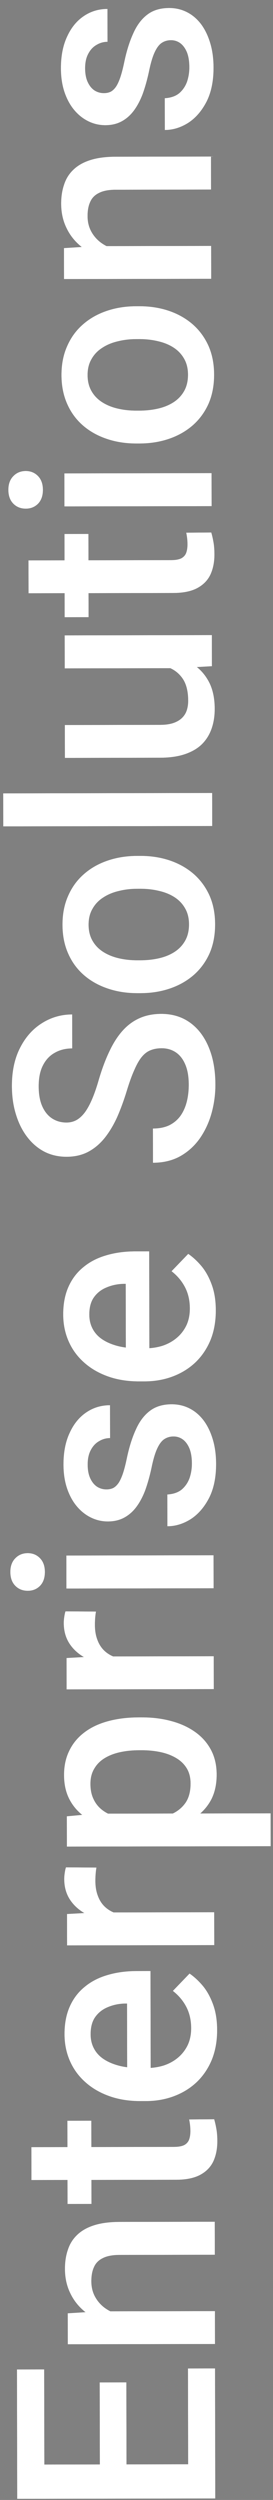 <svg xmlns="http://www.w3.org/2000/svg" width="31" height="283" viewBox="0 0 31 283" fill="none"><rect x="0" y="0" width="31" height="283" fill="#808080" stroke="none"/><path d="M21.344 268.116L24.418 268.111L24.44 280.052L21.366 280.057L21.344 268.116ZM1.946 278.996L24.438 278.955L24.445 282.832L1.953 282.874L1.946 278.996ZM11.321 269.695L14.349 269.689L14.368 280.07L11.34 280.076L11.321 269.695ZM1.926 268.229L5.016 268.224L5.037 280.087L1.948 280.093L1.926 268.229ZM11.26 261.647L24.406 261.623L24.413 265.346L7.698 265.376L7.692 261.87L11.26 261.647ZM15.432 262.303L15.419 263.508C14.235 263.5 13.148 263.338 12.159 263.02C11.169 262.692 10.319 262.241 9.607 261.665C8.895 261.08 8.348 260.38 7.966 259.567C7.573 258.755 7.376 257.849 7.374 256.85C7.372 256.047 7.484 255.32 7.71 254.671C7.925 254.012 8.279 253.45 8.772 252.985C9.266 252.511 9.909 252.149 10.701 251.9C11.484 251.652 12.446 251.526 13.589 251.524L24.387 251.505L24.394 255.243L13.581 255.263C12.778 255.264 12.145 255.384 11.681 255.622C11.208 255.849 10.874 256.184 10.679 256.627C10.474 257.06 10.372 257.601 10.373 258.25C10.374 258.889 10.509 259.46 10.778 259.964C11.047 260.468 11.413 260.895 11.877 261.244C12.341 261.583 12.877 261.845 13.485 262.029C14.093 262.213 14.742 262.305 15.432 262.303ZM7.652 240.073L10.371 240.068L10.388 249.491L7.669 249.496L7.652 240.073ZM3.571 246.785L3.564 243.062L19.753 243.032C20.268 243.031 20.664 242.958 20.942 242.814C21.209 242.659 21.389 242.447 21.482 242.179C21.574 241.912 21.619 241.597 21.619 241.237C21.618 240.979 21.602 240.732 21.571 240.495C21.54 240.259 21.509 240.068 21.477 239.924L24.32 239.903C24.413 240.212 24.496 240.573 24.569 240.984C24.642 241.386 24.679 241.849 24.68 242.374C24.681 243.229 24.533 243.986 24.236 244.646C23.928 245.306 23.43 245.822 22.74 246.194C22.051 246.566 21.135 246.753 19.991 246.755L3.571 246.785ZM24.657 229.8C24.659 231.036 24.46 232.154 24.06 233.153C23.65 234.143 23.08 234.988 22.35 235.69C21.62 236.381 20.761 236.913 19.773 237.286C18.785 237.658 17.72 237.846 16.577 237.848L15.959 237.849C14.651 237.851 13.466 237.663 12.405 237.284C11.343 236.905 10.436 236.376 9.683 235.698C8.92 235.019 8.336 234.217 7.933 233.291C7.53 232.365 7.327 231.361 7.325 230.28C7.323 229.085 7.522 228.04 7.922 227.143C8.322 226.246 8.887 225.504 9.617 224.915C10.337 224.317 11.196 223.872 12.194 223.582C13.193 223.282 14.294 223.13 15.499 223.128L17.09 223.125L17.114 236.039L14.442 236.044L14.425 226.806L14.131 226.807C13.462 226.829 12.834 226.964 12.247 227.212C11.661 227.45 11.188 227.817 10.828 228.312C10.469 228.806 10.29 229.466 10.291 230.29C10.292 230.908 10.427 231.458 10.696 231.942C10.954 232.415 11.331 232.811 11.826 233.129C12.32 233.448 12.918 233.694 13.619 233.868C14.309 234.031 15.087 234.112 15.952 234.11L16.57 234.109C17.301 234.108 17.98 234.009 18.608 233.812C19.226 233.605 19.766 233.305 20.229 232.913C20.691 232.521 21.056 232.047 21.323 231.49C21.579 230.933 21.707 230.3 21.706 229.589C21.704 228.693 21.522 227.895 21.16 227.196C20.799 226.496 20.288 225.889 19.628 225.376L21.524 223.41C22.05 223.77 22.556 224.238 23.041 224.813C23.516 225.389 23.903 226.094 24.203 226.928C24.503 227.751 24.654 228.708 24.657 229.8ZM10.791 216.494L24.323 216.469L24.33 220.192L7.616 220.223L7.609 216.67L10.791 216.494ZM7.491 211.387L10.951 211.411C10.911 211.638 10.88 211.885 10.86 212.153C10.84 212.411 10.83 212.668 10.831 212.926C10.832 213.564 10.926 214.125 11.112 214.609C11.288 215.093 11.546 215.499 11.886 215.828C12.217 216.146 12.619 216.393 13.093 216.567C13.567 216.741 14.097 216.843 14.684 216.873L14.748 217.723C13.697 217.725 12.724 217.623 11.828 217.419C10.931 217.215 10.143 216.907 9.462 216.497C8.782 216.076 8.251 215.551 7.868 214.924C7.486 214.286 7.294 213.55 7.293 212.716C7.292 212.489 7.313 212.247 7.353 211.99C7.394 211.722 7.44 211.521 7.491 211.387ZM10.801 205.31L30.729 205.273L30.736 208.996L7.595 209.039L7.589 205.609L10.801 205.31ZM15.771 194.41L16.095 194.41C17.311 194.407 18.439 194.549 19.479 194.836C20.509 195.112 21.411 195.527 22.185 196.082C22.948 196.627 23.541 197.3 23.965 198.103C24.389 198.905 24.602 199.832 24.604 200.882C24.605 201.922 24.416 202.834 24.037 203.617C23.647 204.39 23.097 205.045 22.388 205.582C21.678 206.119 20.845 206.553 19.887 206.884C18.92 207.205 17.86 207.434 16.706 207.57L15.455 207.572C14.229 207.441 13.117 207.216 12.117 206.899C11.118 206.571 10.257 206.14 9.535 205.606C8.813 205.072 8.256 204.419 7.863 203.647C7.47 202.875 7.273 201.975 7.271 200.945C7.269 199.894 7.474 198.962 7.884 198.148C8.284 197.333 8.86 196.647 9.61 196.09C10.351 195.532 11.246 195.114 12.296 194.834C13.336 194.554 14.494 194.412 15.771 194.41ZM16.102 198.132L15.778 198.133C15.005 198.134 14.29 198.208 13.631 198.353C12.962 198.499 12.375 198.726 11.871 199.036C11.367 199.346 10.976 199.743 10.699 200.228C10.412 200.702 10.269 201.274 10.27 201.943C10.271 202.602 10.386 203.169 10.613 203.642C10.83 204.115 11.135 204.511 11.527 204.83C11.918 205.148 12.377 205.395 12.903 205.569C13.418 205.743 13.979 205.865 14.587 205.936L17.584 205.931C18.325 205.806 19.005 205.594 19.622 205.294C20.239 204.994 20.733 204.571 21.103 204.024C21.462 203.468 21.641 202.757 21.639 201.892C21.638 201.222 21.493 200.651 21.204 200.178C20.914 199.704 20.517 199.319 20.012 199.021C19.497 198.713 18.904 198.488 18.234 198.345C17.565 198.202 16.854 198.131 16.102 198.132ZM10.738 187.514L24.27 187.489L24.277 191.212L7.562 191.243L7.556 187.69L10.738 187.514ZM7.438 182.407L10.898 182.432C10.858 182.658 10.827 182.906 10.807 183.173C10.787 183.431 10.777 183.688 10.778 183.946C10.779 184.584 10.873 185.145 11.059 185.629C11.235 186.113 11.493 186.519 11.833 186.848C12.164 187.167 12.566 187.413 13.04 187.587C13.514 187.761 14.044 187.863 14.631 187.893L14.695 188.743C13.644 188.745 12.671 188.644 11.774 188.439C10.878 188.235 10.09 187.927 9.409 187.517C8.729 187.096 8.197 186.571 7.815 185.944C7.433 185.306 7.241 184.57 7.24 183.736C7.239 183.509 7.259 183.267 7.3 183.01C7.341 182.742 7.387 182.541 7.438 182.407ZM7.535 176.089L24.249 176.058L24.256 179.796L7.541 179.827L7.535 176.089ZM3.155 180.082C2.588 180.083 2.119 179.899 1.748 179.529C1.366 179.148 1.175 178.624 1.174 177.954C1.172 177.295 1.362 176.775 1.742 176.393C2.112 176.011 2.581 175.82 3.147 175.819C3.703 175.818 4.167 176.007 4.538 176.388C4.91 176.768 5.096 177.288 5.097 177.947C5.098 178.616 4.914 179.142 4.544 179.524C4.174 179.895 3.711 180.081 3.155 180.082ZM19.698 162.612C19.327 162.612 18.993 162.706 18.695 162.891C18.386 163.077 18.108 163.433 17.862 163.959C17.616 164.474 17.391 165.237 17.187 166.246C16.993 167.132 16.762 167.946 16.496 168.688C16.219 169.42 15.886 170.049 15.495 170.575C15.105 171.101 14.642 171.508 14.107 171.798C13.572 172.087 12.955 172.232 12.255 172.234C11.575 172.235 10.931 172.087 10.323 171.789C9.715 171.492 9.178 171.065 8.714 170.51C8.249 169.955 7.883 169.281 7.613 168.488C7.344 167.686 7.209 166.79 7.207 165.801C7.204 164.401 7.439 163.2 7.911 162.201C8.372 161.191 9.004 160.417 9.807 159.88C10.599 159.343 11.494 159.074 12.493 159.072L12.5 162.795C12.057 162.795 11.645 162.91 11.265 163.137C10.874 163.354 10.56 163.684 10.324 164.127C10.078 164.57 9.955 165.127 9.956 165.796C9.958 166.435 10.062 166.965 10.268 167.387C10.465 167.798 10.723 168.107 11.042 168.312C11.362 168.507 11.712 168.604 12.093 168.604C12.371 168.603 12.624 168.551 12.85 168.448C13.066 168.334 13.267 168.148 13.451 167.891C13.626 167.633 13.79 167.282 13.944 166.839C14.098 166.386 14.246 165.819 14.389 165.139C14.654 163.862 14.997 162.764 15.418 161.847C15.828 160.919 16.362 160.208 17.02 159.712C17.668 159.217 18.492 158.968 19.491 158.966C20.232 158.965 20.912 159.123 21.531 159.441C22.139 159.749 22.67 160.201 23.124 160.798C23.568 161.394 23.914 162.109 24.163 162.943C24.412 163.767 24.537 164.693 24.539 165.723C24.542 167.237 24.276 168.52 23.743 169.571C23.199 170.622 22.505 171.422 21.662 171.969C20.808 172.506 19.923 172.776 19.006 172.777L19 169.178C19.689 169.136 20.24 168.944 20.651 168.604C21.052 168.253 21.345 167.82 21.529 167.304C21.704 166.779 21.79 166.238 21.789 165.682C21.788 165.012 21.699 164.451 21.523 163.998C21.337 163.546 21.09 163.201 20.78 162.965C20.46 162.729 20.1 162.611 19.698 162.612ZM24.507 148.329C24.509 149.565 24.311 150.683 23.911 151.682C23.501 152.672 22.931 153.517 22.201 154.219C21.471 154.91 20.612 155.442 19.624 155.815C18.636 156.187 17.57 156.375 16.427 156.377L15.809 156.378C14.501 156.38 13.317 156.192 12.255 155.813C11.194 155.434 10.287 154.905 9.534 154.227C8.77 153.548 8.187 152.746 7.784 151.82C7.38 150.894 7.178 149.89 7.176 148.809C7.173 147.614 7.372 146.569 7.772 145.672C8.172 144.775 8.737 144.033 9.467 143.444C10.187 142.846 11.046 142.401 12.045 142.111C13.043 141.811 14.145 141.659 15.35 141.657L16.941 141.654L16.965 154.568L14.292 154.573L14.275 145.335L13.982 145.336C13.312 145.358 12.684 145.493 12.098 145.741C11.511 145.979 11.038 146.346 10.679 146.841C10.319 147.336 10.14 147.995 10.142 148.819C10.143 149.437 10.278 149.987 10.546 150.471C10.805 150.944 11.181 151.34 11.676 151.658C12.171 151.977 12.769 152.223 13.469 152.397C14.16 152.56 14.937 152.641 15.802 152.639L16.42 152.638C17.151 152.637 17.831 152.538 18.459 152.341C19.076 152.134 19.616 151.834 20.079 151.442C20.542 151.05 20.907 150.576 21.173 150.019C21.43 149.462 21.557 148.829 21.556 148.118C21.555 147.222 21.373 146.424 21.011 145.725C20.649 145.025 20.139 144.418 19.478 143.905L21.375 141.939C21.901 142.299 22.406 142.767 22.891 143.342C23.366 143.918 23.754 144.623 24.054 145.457C24.354 146.28 24.505 147.237 24.507 148.329ZM18.351 118.665C17.887 118.666 17.476 118.739 17.115 118.884C16.755 119.018 16.426 119.261 16.128 119.612C15.83 119.962 15.543 120.457 15.266 121.096C14.979 121.725 14.687 122.529 14.39 123.508C14.062 124.579 13.698 125.569 13.298 126.476C12.888 127.372 12.416 128.156 11.881 128.826C11.337 129.497 10.715 130.018 10.015 130.39C9.305 130.762 8.487 130.949 7.56 130.951C6.643 130.952 5.809 130.763 5.056 130.384C4.304 129.994 3.654 129.444 3.107 128.734C2.549 128.014 2.121 127.166 1.82 126.188C1.509 125.21 1.353 124.129 1.351 122.945C1.348 121.276 1.654 119.839 2.27 118.633C2.885 117.417 3.713 116.483 4.752 115.832C5.791 115.171 6.938 114.84 8.195 114.837L8.202 118.684C7.46 118.685 6.807 118.846 6.241 119.166C5.665 119.476 5.212 119.951 4.884 120.59C4.555 121.219 4.392 122.017 4.394 122.985C4.396 123.902 4.536 124.664 4.815 125.271C5.094 125.878 5.471 126.33 5.945 126.628C6.42 126.926 6.955 127.074 7.553 127.073C7.975 127.072 8.361 126.974 8.711 126.778C9.05 126.581 9.369 126.282 9.667 125.88C9.955 125.478 10.226 124.973 10.483 124.364C10.739 123.756 10.985 123.04 11.22 122.216C11.589 120.969 11.999 119.882 12.45 118.954C12.891 118.026 13.395 117.253 13.96 116.634C14.525 116.015 15.168 115.551 15.888 115.24C16.598 114.93 17.407 114.774 18.313 114.773C19.26 114.771 20.115 114.96 20.878 115.339C21.631 115.719 22.275 116.264 22.812 116.973C23.339 117.673 23.747 118.516 24.037 119.504C24.317 120.482 24.458 121.574 24.46 122.779C24.462 123.86 24.32 124.926 24.034 125.977C23.747 127.018 23.311 127.966 22.726 128.822C22.13 129.678 21.39 130.359 20.505 130.865C19.61 131.371 18.565 131.626 17.37 131.628L17.363 127.75C18.095 127.749 18.717 127.624 19.232 127.376C19.746 127.118 20.168 126.762 20.497 126.308C20.815 125.854 21.051 125.329 21.204 124.731C21.358 124.123 21.434 123.474 21.432 122.784C21.431 121.878 21.301 121.121 21.042 120.514C20.784 119.897 20.422 119.434 19.958 119.126C19.494 118.818 18.958 118.664 18.351 118.665ZM15.96 112.429L15.605 112.429C14.4 112.432 13.283 112.259 12.252 111.91C11.211 111.562 10.309 111.059 9.546 110.401C8.772 109.733 8.173 108.921 7.749 107.964C7.315 106.997 7.097 105.905 7.095 104.69C7.092 103.465 7.307 102.373 7.737 101.414C8.158 100.445 8.754 99.626 9.525 98.955C10.286 98.284 11.186 97.772 12.225 97.42C13.255 97.068 14.372 96.891 15.577 96.889L15.932 96.888C17.137 96.886 18.255 97.059 19.285 97.407C20.316 97.756 21.218 98.264 21.991 98.932C22.754 99.6 23.353 100.412 23.788 101.369C24.212 102.326 24.425 103.412 24.427 104.628C24.429 105.853 24.22 106.95 23.799 107.919C23.369 108.878 22.773 109.692 22.012 110.363C21.241 111.034 20.341 111.545 19.312 111.897C18.282 112.249 17.165 112.427 15.96 112.429ZM15.598 108.707L15.954 108.706C16.705 108.704 17.416 108.626 18.085 108.47C18.754 108.315 19.341 108.071 19.845 107.741C20.349 107.41 20.744 106.988 21.032 106.472C21.319 105.957 21.462 105.344 21.461 104.633C21.46 103.943 21.314 103.346 21.025 102.842C20.736 102.327 20.338 101.906 19.833 101.577C19.328 101.249 18.741 101.008 18.071 100.855C17.401 100.691 16.691 100.61 15.939 100.611L15.583 100.612C14.842 100.613 14.142 100.697 13.483 100.863C12.814 101.019 12.222 101.267 11.708 101.608C11.194 101.938 10.793 102.361 10.505 102.877C10.207 103.382 10.059 103.985 10.061 104.685C10.062 105.385 10.212 105.992 10.512 106.507C10.801 107.011 11.204 107.427 11.719 107.756C12.235 108.084 12.827 108.325 13.497 108.479C14.156 108.632 14.857 108.708 15.598 108.707ZM0.363 89.811L24.091 89.767L24.098 93.506L0.37 93.549L0.363 89.811ZM20.126 75.64L7.35 75.663L7.343 71.925L24.058 71.894L24.064 75.417L20.126 75.64ZM16.649 75.121L16.616 73.87C17.738 73.868 18.773 73.99 19.721 74.235C20.659 74.481 21.478 74.86 22.18 75.374C22.871 75.887 23.412 76.546 23.805 77.348C24.188 78.151 24.38 79.113 24.382 80.236C24.384 81.049 24.267 81.796 24.031 82.476C23.795 83.156 23.431 83.744 22.937 84.239C22.444 84.724 21.801 85.101 21.009 85.371C20.216 85.64 19.269 85.775 18.167 85.777L7.369 85.797L7.362 82.074L18.191 82.055C18.799 82.053 19.308 81.98 19.72 81.835C20.121 81.691 20.445 81.494 20.692 81.247C20.939 80.999 21.113 80.71 21.216 80.381C21.318 80.051 21.369 79.701 21.368 79.33C21.366 78.269 21.159 77.435 20.746 76.828C20.322 76.211 19.755 75.775 19.044 75.519C18.333 75.252 17.535 75.12 16.649 75.121ZM7.322 60.448L10.041 60.443L10.059 69.866L7.34 69.871L7.322 60.448ZM3.241 67.159L3.234 63.437L19.423 63.407C19.938 63.406 20.335 63.333 20.613 63.188C20.88 63.033 21.06 62.822 21.152 62.554C21.244 62.286 21.29 61.972 21.289 61.611C21.289 61.354 21.273 61.107 21.242 60.87C21.21 60.633 21.179 60.443 21.148 60.299L23.99 60.278C24.084 60.587 24.166 60.947 24.239 61.359C24.312 61.76 24.349 62.224 24.35 62.749C24.352 63.604 24.204 64.361 23.906 65.021C23.599 65.68 23.1 66.196 22.411 66.568C21.721 66.94 20.805 67.127 19.662 67.129L3.241 67.159ZM7.31 53.589L24.024 53.558L24.031 57.297L7.317 57.327L7.31 53.589ZM2.93 57.582C2.364 57.583 1.895 57.399 1.523 57.029C1.142 56.648 0.95 56.124 0.949 55.454C0.948 54.795 1.137 54.275 1.518 53.893C1.888 53.511 2.356 53.32 2.922 53.319C3.478 53.318 3.942 53.508 4.314 53.888C4.685 54.268 4.871 54.788 4.873 55.447C4.874 56.116 4.689 56.642 4.319 57.024C3.949 57.395 3.486 57.581 2.93 57.582ZM15.846 50.206L15.491 50.206C14.286 50.208 13.168 50.035 12.138 49.687C11.097 49.339 10.195 48.836 9.432 48.178C8.658 47.51 8.059 46.698 7.635 45.741C7.201 44.773 6.983 43.682 6.98 42.467C6.978 41.242 7.192 40.15 7.623 39.191C8.044 38.222 8.64 37.402 9.411 36.731C10.172 36.061 11.072 35.549 12.111 35.197C13.14 34.845 14.258 34.668 15.462 34.666L15.818 34.665C17.023 34.663 18.14 34.836 19.171 35.184C20.201 35.532 21.103 36.041 21.877 36.709C22.64 37.377 23.239 38.189 23.673 39.146C24.097 40.103 24.311 41.189 24.313 42.404C24.315 43.63 24.106 44.727 23.685 45.696C23.255 46.654 22.659 47.469 21.898 48.14C21.127 48.811 20.227 49.322 19.197 49.674C18.168 50.026 17.051 50.203 15.846 50.206ZM15.484 46.483L15.839 46.483C16.591 46.481 17.302 46.403 17.971 46.247C18.64 46.091 19.226 45.848 19.73 45.518C20.235 45.187 20.63 44.764 20.918 44.249C21.205 43.733 21.348 43.12 21.347 42.41C21.346 41.72 21.2 41.123 20.911 40.619C20.622 40.104 20.224 39.683 19.719 39.354C19.214 39.026 18.627 38.785 17.957 38.631C17.287 38.468 16.576 38.387 15.825 38.388L15.469 38.389C14.728 38.39 14.028 38.474 13.369 38.64C12.7 38.795 12.108 39.044 11.594 39.385C11.079 39.715 10.678 40.138 10.391 40.653C10.093 41.159 9.945 41.761 9.946 42.462C9.948 43.162 10.098 43.769 10.398 44.284C10.687 44.788 11.089 45.204 11.605 45.533C12.12 45.861 12.713 46.102 13.383 46.255C14.042 46.409 14.743 46.485 15.484 46.483ZM10.831 27.862L23.977 27.838L23.984 31.561L7.269 31.591L7.263 28.085L10.831 27.862ZM15.003 28.518L14.99 29.724C13.806 29.715 12.719 29.553 11.729 29.235C10.74 28.907 9.89 28.456 9.178 27.88C8.467 27.295 7.919 26.595 7.537 25.782C7.144 24.97 6.947 24.064 6.945 23.065C6.943 22.262 7.055 21.535 7.281 20.886C7.496 20.227 7.85 19.665 8.344 19.2C8.837 18.726 9.48 18.364 10.273 18.115C11.055 17.867 12.017 17.741 13.161 17.739L23.959 17.72L23.965 21.458L13.152 21.478C12.349 21.479 11.716 21.599 11.252 21.837C10.779 22.064 10.445 22.399 10.25 22.843C10.045 23.275 9.943 23.816 9.944 24.465C9.945 25.104 10.08 25.675 10.349 26.179C10.618 26.683 10.984 27.11 11.448 27.459C11.912 27.798 12.448 28.06 13.056 28.244C13.664 28.428 14.313 28.52 15.003 28.518ZM19.408 4.551C19.037 4.552 18.703 4.645 18.404 4.831C18.096 5.017 17.819 5.373 17.572 5.898C17.326 6.414 17.101 7.176 16.897 8.186C16.703 9.072 16.473 9.886 16.206 10.628C15.929 11.36 15.596 11.988 15.206 12.514C14.815 13.04 14.352 13.448 13.818 13.737C13.283 14.027 12.665 14.172 11.964 14.173C11.285 14.174 10.641 14.026 10.033 13.729C9.425 13.431 8.888 13.005 8.424 12.45C7.959 11.894 7.593 11.22 7.323 10.428C7.054 9.625 6.919 8.729 6.917 7.741C6.914 6.34 7.149 5.14 7.621 4.14C8.082 3.13 8.714 2.356 9.517 1.819C10.309 1.283 11.204 1.013 12.203 1.011L12.21 4.734C11.767 4.735 11.355 4.849 10.975 5.076C10.584 5.293 10.27 5.623 10.034 6.067C9.788 6.51 9.665 7.066 9.666 7.736C9.668 8.374 9.772 8.904 9.978 9.326C10.175 9.738 10.433 10.046 10.752 10.252C11.072 10.447 11.422 10.544 11.803 10.543C12.081 10.543 12.334 10.491 12.56 10.387C12.776 10.274 12.977 10.088 13.162 9.83C13.336 9.572 13.5 9.222 13.654 8.779C13.807 8.325 13.956 7.759 14.099 7.079C14.364 5.801 14.707 4.704 15.128 3.787C15.538 2.859 16.072 2.147 16.73 1.652C17.378 1.156 18.202 0.908 19.201 0.906C19.942 0.904 20.622 1.063 21.241 1.381C21.849 1.689 22.38 2.141 22.834 2.737C23.278 3.334 23.624 4.049 23.873 4.883C24.122 5.706 24.247 6.633 24.249 7.663C24.252 9.176 23.986 10.459 23.453 11.511C22.909 12.562 22.215 13.361 21.372 13.909C20.518 14.446 19.633 14.715 18.716 14.717L18.71 11.118C19.399 11.075 19.95 10.884 20.361 10.543C20.762 10.192 21.055 9.759 21.24 9.244C21.414 8.718 21.5 8.177 21.499 7.621C21.498 6.952 21.409 6.391 21.233 5.938C21.047 5.485 20.799 5.141 20.49 4.904C20.17 4.668 19.81 4.55 19.408 4.551Z" fill="#020202"></path><path d="M21.344 268.116L24.418 268.111L24.44 280.052L21.366 280.057L21.344 268.116ZM1.946 278.996L24.438 278.955L24.445 282.832L1.953 282.874L1.946 278.996ZM11.321 269.695L14.349 269.689L14.368 280.07L11.34 280.076L11.321 269.695ZM1.926 268.229L5.016 268.224L5.037 280.087L1.948 280.093L1.926 268.229ZM11.26 261.647L24.406 261.623L24.413 265.346L7.698 265.376L7.692 261.87L11.26 261.647ZM15.432 262.303L15.419 263.508C14.235 263.5 13.148 263.338 12.159 263.02C11.169 262.692 10.319 262.241 9.607 261.665C8.895 261.08 8.348 260.38 7.966 259.567C7.573 258.755 7.376 257.849 7.374 256.85C7.372 256.047 7.484 255.32 7.71 254.671C7.925 254.012 8.279 253.45 8.772 252.985C9.266 252.511 9.909 252.149 10.701 251.9C11.484 251.652 12.446 251.526 13.589 251.524L24.387 251.505L24.394 255.243L13.581 255.263C12.778 255.264 12.145 255.384 11.681 255.622C11.208 255.849 10.874 256.184 10.679 256.627C10.474 257.06 10.372 257.601 10.373 258.25C10.374 258.889 10.509 259.46 10.778 259.964C11.047 260.468 11.413 260.895 11.877 261.244C12.341 261.583 12.877 261.845 13.485 262.029C14.093 262.213 14.742 262.305 15.432 262.303ZM7.652 240.073L10.371 240.068L10.388 249.491L7.669 249.496L7.652 240.073ZM3.571 246.785L3.564 243.062L19.753 243.032C20.268 243.031 20.664 242.958 20.942 242.814C21.209 242.659 21.389 242.447 21.482 242.179C21.574 241.912 21.619 241.597 21.619 241.237C21.618 240.979 21.602 240.732 21.571 240.495C21.54 240.259 21.509 240.068 21.477 239.924L24.32 239.903C24.413 240.212 24.496 240.573 24.569 240.984C24.642 241.386 24.679 241.849 24.68 242.374C24.681 243.229 24.533 243.986 24.236 244.646C23.928 245.306 23.43 245.822 22.74 246.194C22.051 246.566 21.135 246.753 19.991 246.755L3.571 246.785ZM24.657 229.8C24.659 231.036 24.46 232.154 24.06 233.153C23.65 234.143 23.08 234.988 22.35 235.69C21.62 236.381 20.761 236.913 19.773 237.286C18.785 237.658 17.72 237.846 16.577 237.848L15.959 237.849C14.651 237.851 13.466 237.663 12.405 237.284C11.343 236.905 10.436 236.376 9.683 235.698C8.92 235.019 8.336 234.217 7.933 233.291C7.53 232.365 7.327 231.361 7.325 230.28C7.323 229.085 7.522 228.04 7.922 227.143C8.322 226.246 8.887 225.504 9.617 224.915C10.337 224.317 11.196 223.872 12.194 223.582C13.193 223.282 14.294 223.13 15.499 223.128L17.09 223.125L17.114 236.039L14.442 236.044L14.425 226.806L14.131 226.807C13.462 226.829 12.834 226.964 12.247 227.212C11.661 227.45 11.188 227.817 10.828 228.312C10.469 228.806 10.29 229.466 10.291 230.29C10.292 230.908 10.427 231.458 10.696 231.942C10.954 232.415 11.331 232.811 11.826 233.129C12.32 233.448 12.918 233.694 13.619 233.868C14.309 234.031 15.087 234.112 15.952 234.11L16.57 234.109C17.301 234.108 17.98 234.009 18.608 233.812C19.226 233.605 19.766 233.305 20.229 232.913C20.691 232.521 21.056 232.047 21.323 231.49C21.579 230.933 21.707 230.3 21.706 229.589C21.704 228.693 21.522 227.895 21.16 227.196C20.799 226.496 20.288 225.889 19.628 225.376L21.524 223.41C22.05 223.77 22.556 224.238 23.041 224.813C23.516 225.389 23.903 226.094 24.203 226.928C24.503 227.751 24.654 228.708 24.657 229.8ZM10.791 216.494L24.323 216.469L24.33 220.192L7.616 220.223L7.609 216.67L10.791 216.494ZM7.491 211.387L10.951 211.411C10.911 211.638 10.88 211.885 10.86 212.153C10.84 212.411 10.83 212.668 10.831 212.926C10.832 213.564 10.926 214.125 11.112 214.609C11.288 215.093 11.546 215.499 11.886 215.828C12.217 216.146 12.619 216.393 13.093 216.567C13.567 216.741 14.097 216.843 14.684 216.873L14.748 217.723C13.697 217.725 12.724 217.623 11.828 217.419C10.931 217.215 10.143 216.907 9.462 216.497C8.782 216.076 8.251 215.551 7.868 214.924C7.486 214.286 7.294 213.55 7.293 212.716C7.292 212.489 7.313 212.247 7.353 211.99C7.394 211.722 7.44 211.521 7.491 211.387ZM10.801 205.31L30.729 205.273L30.736 208.996L7.595 209.039L7.589 205.609L10.801 205.31ZM15.771 194.41L16.095 194.41C17.311 194.407 18.439 194.549 19.479 194.836C20.509 195.112 21.411 195.527 22.185 196.082C22.948 196.627 23.541 197.3 23.965 198.103C24.389 198.905 24.602 199.832 24.604 200.882C24.605 201.922 24.416 202.834 24.037 203.617C23.647 204.39 23.097 205.045 22.388 205.582C21.678 206.119 20.845 206.553 19.887 206.884C18.92 207.205 17.86 207.434 16.706 207.57L15.455 207.572C14.229 207.441 13.117 207.216 12.117 206.899C11.118 206.571 10.257 206.14 9.535 205.606C8.813 205.072 8.256 204.419 7.863 203.647C7.47 202.875 7.273 201.975 7.271 200.945C7.269 199.894 7.474 198.962 7.884 198.148C8.284 197.333 8.86 196.647 9.61 196.09C10.351 195.532 11.246 195.114 12.296 194.834C13.336 194.554 14.494 194.412 15.771 194.41ZM16.102 198.132L15.778 198.133C15.005 198.134 14.29 198.208 13.631 198.353C12.962 198.499 12.375 198.726 11.871 199.036C11.367 199.346 10.976 199.743 10.699 200.228C10.412 200.702 10.269 201.274 10.27 201.943C10.271 202.602 10.386 203.169 10.613 203.642C10.83 204.115 11.135 204.511 11.527 204.83C11.918 205.148 12.377 205.395 12.903 205.569C13.418 205.743 13.979 205.865 14.587 205.936L17.584 205.931C18.325 205.806 19.005 205.594 19.622 205.294C20.239 204.994 20.733 204.571 21.103 204.024C21.462 203.468 21.641 202.757 21.639 201.892C21.638 201.222 21.493 200.651 21.204 200.178C20.914 199.704 20.517 199.319 20.012 199.021C19.497 198.713 18.904 198.488 18.234 198.345C17.565 198.202 16.854 198.131 16.102 198.132ZM10.738 187.514L24.27 187.489L24.277 191.212L7.562 191.243L7.556 187.69L10.738 187.514ZM7.438 182.407L10.898 182.432C10.858 182.658 10.827 182.906 10.807 183.173C10.787 183.431 10.777 183.688 10.778 183.946C10.779 184.584 10.873 185.145 11.059 185.629C11.235 186.113 11.493 186.519 11.833 186.848C12.164 187.167 12.566 187.413 13.04 187.587C13.514 187.761 14.044 187.863 14.631 187.893L14.695 188.743C13.644 188.745 12.671 188.644 11.774 188.439C10.878 188.235 10.09 187.927 9.409 187.517C8.729 187.096 8.197 186.571 7.815 185.944C7.433 185.306 7.241 184.57 7.24 183.736C7.239 183.509 7.259 183.267 7.3 183.01C7.341 182.742 7.387 182.541 7.438 182.407ZM7.535 176.089L24.249 176.058L24.256 179.796L7.541 179.827L7.535 176.089ZM3.155 180.082C2.588 180.083 2.119 179.899 1.748 179.529C1.366 179.148 1.175 178.624 1.174 177.954C1.172 177.295 1.362 176.775 1.742 176.393C2.112 176.011 2.581 175.82 3.147 175.819C3.703 175.818 4.167 176.007 4.538 176.388C4.91 176.768 5.096 177.288 5.097 177.947C5.098 178.616 4.914 179.142 4.544 179.524C4.174 179.895 3.711 180.081 3.155 180.082ZM19.698 162.612C19.327 162.612 18.993 162.706 18.695 162.891C18.386 163.077 18.108 163.433 17.862 163.959C17.616 164.474 17.391 165.237 17.187 166.246C16.993 167.132 16.762 167.946 16.496 168.688C16.219 169.42 15.886 170.049 15.495 170.575C15.105 171.101 14.642 171.508 14.107 171.798C13.572 172.087 12.955 172.232 12.255 172.234C11.575 172.235 10.931 172.087 10.323 171.789C9.715 171.492 9.178 171.065 8.714 170.51C8.249 169.955 7.883 169.281 7.613 168.488C7.344 167.686 7.209 166.79 7.207 165.801C7.204 164.401 7.439 163.2 7.911 162.201C8.372 161.191 9.004 160.417 9.807 159.88C10.599 159.343 11.494 159.074 12.493 159.072L12.5 162.795C12.057 162.795 11.645 162.91 11.265 163.137C10.874 163.354 10.56 163.684 10.324 164.127C10.078 164.57 9.955 165.127 9.956 165.796C9.958 166.435 10.062 166.965 10.268 167.387C10.465 167.798 10.723 168.107 11.042 168.312C11.362 168.507 11.712 168.604 12.093 168.604C12.371 168.603 12.624 168.551 12.85 168.448C13.066 168.334 13.267 168.148 13.451 167.891C13.626 167.633 13.79 167.282 13.944 166.839C14.098 166.386 14.246 165.819 14.389 165.139C14.654 163.862 14.997 162.764 15.418 161.847C15.828 160.919 16.362 160.208 17.02 159.712C17.668 159.217 18.492 158.968 19.491 158.966C20.232 158.965 20.912 159.123 21.531 159.441C22.139 159.749 22.67 160.201 23.124 160.798C23.568 161.394 23.914 162.109 24.163 162.943C24.412 163.767 24.537 164.693 24.539 165.723C24.542 167.237 24.276 168.52 23.743 169.571C23.199 170.622 22.505 171.422 21.662 171.969C20.808 172.506 19.923 172.776 19.006 172.777L19 169.178C19.689 169.136 20.24 168.944 20.651 168.604C21.052 168.253 21.345 167.82 21.529 167.304C21.704 166.779 21.79 166.238 21.789 165.682C21.788 165.012 21.699 164.451 21.523 163.998C21.337 163.546 21.09 163.201 20.78 162.965C20.46 162.729 20.1 162.611 19.698 162.612ZM24.507 148.329C24.509 149.565 24.311 150.683 23.911 151.682C23.501 152.672 22.931 153.517 22.201 154.219C21.471 154.91 20.612 155.442 19.624 155.815C18.636 156.187 17.57 156.375 16.427 156.377L15.809 156.378C14.501 156.38 13.317 156.192 12.255 155.813C11.194 155.434 10.287 154.905 9.534 154.227C8.77 153.548 8.187 152.746 7.784 151.82C7.38 150.894 7.178 149.89 7.176 148.809C7.173 147.614 7.372 146.569 7.772 145.672C8.172 144.775 8.737 144.033 9.467 143.444C10.187 142.846 11.046 142.401 12.045 142.111C13.043 141.811 14.145 141.659 15.35 141.657L16.941 141.654L16.965 154.568L14.292 154.573L14.275 145.335L13.982 145.336C13.312 145.358 12.684 145.493 12.098 145.741C11.511 145.979 11.038 146.346 10.679 146.841C10.319 147.336 10.14 147.995 10.142 148.819C10.143 149.437 10.278 149.987 10.546 150.471C10.805 150.944 11.181 151.34 11.676 151.658C12.171 151.977 12.769 152.223 13.469 152.397C14.16 152.56 14.937 152.641 15.802 152.639L16.42 152.638C17.151 152.637 17.831 152.538 18.459 152.341C19.076 152.134 19.616 151.834 20.079 151.442C20.542 151.05 20.907 150.576 21.173 150.019C21.43 149.462 21.557 148.829 21.556 148.118C21.555 147.222 21.373 146.424 21.011 145.725C20.649 145.025 20.139 144.418 19.478 143.905L21.375 141.939C21.901 142.299 22.406 142.767 22.891 143.342C23.366 143.918 23.754 144.623 24.054 145.457C24.354 146.28 24.505 147.237 24.507 148.329ZM18.351 118.665C17.887 118.666 17.476 118.739 17.115 118.884C16.755 119.018 16.426 119.261 16.128 119.612C15.83 119.962 15.543 120.457 15.266 121.096C14.979 121.725 14.687 122.529 14.39 123.508C14.062 124.579 13.698 125.569 13.298 126.476C12.888 127.372 12.416 128.156 11.881 128.826C11.337 129.497 10.715 130.018 10.015 130.39C9.305 130.762 8.487 130.949 7.56 130.951C6.643 130.952 5.809 130.763 5.056 130.384C4.304 129.994 3.654 129.444 3.107 128.734C2.549 128.014 2.121 127.166 1.82 126.188C1.509 125.21 1.353 124.129 1.351 122.945C1.348 121.276 1.654 119.839 2.27 118.633C2.885 117.417 3.713 116.483 4.752 115.832C5.791 115.171 6.938 114.84 8.195 114.837L8.202 118.684C7.46 118.685 6.807 118.846 6.241 119.166C5.665 119.476 5.212 119.951 4.884 120.59C4.555 121.219 4.392 122.017 4.394 122.985C4.396 123.902 4.536 124.664 4.815 125.271C5.094 125.878 5.471 126.33 5.945 126.628C6.42 126.926 6.955 127.074 7.553 127.073C7.975 127.072 8.361 126.974 8.711 126.778C9.05 126.581 9.369 126.282 9.667 125.88C9.955 125.478 10.226 124.973 10.483 124.364C10.739 123.756 10.985 123.04 11.22 122.216C11.589 120.969 11.999 119.882 12.45 118.954C12.891 118.026 13.395 117.253 13.96 116.634C14.525 116.015 15.168 115.551 15.888 115.24C16.598 114.93 17.407 114.774 18.313 114.773C19.26 114.771 20.115 114.96 20.878 115.339C21.631 115.719 22.275 116.264 22.812 116.973C23.339 117.673 23.747 118.516 24.037 119.504C24.317 120.482 24.458 121.574 24.46 122.779C24.462 123.86 24.32 124.926 24.034 125.977C23.747 127.018 23.311 127.966 22.726 128.822C22.13 129.678 21.39 130.359 20.505 130.865C19.61 131.371 18.565 131.626 17.37 131.628L17.363 127.75C18.095 127.749 18.717 127.624 19.232 127.376C19.746 127.118 20.168 126.762 20.497 126.308C20.815 125.854 21.051 125.329 21.204 124.731C21.358 124.123 21.434 123.474 21.432 122.784C21.431 121.878 21.301 121.121 21.042 120.514C20.784 119.897 20.422 119.434 19.958 119.126C19.494 118.818 18.958 118.664 18.351 118.665ZM15.96 112.429L15.605 112.429C14.4 112.432 13.283 112.259 12.252 111.91C11.211 111.562 10.309 111.059 9.546 110.401C8.772 109.733 8.173 108.921 7.749 107.964C7.315 106.997 7.097 105.905 7.095 104.69C7.092 103.465 7.307 102.373 7.737 101.414C8.158 100.445 8.754 99.626 9.525 98.955C10.286 98.284 11.186 97.772 12.225 97.42C13.255 97.068 14.372 96.891 15.577 96.889L15.932 96.888C17.137 96.886 18.255 97.059 19.285 97.407C20.316 97.756 21.218 98.264 21.991 98.932C22.754 99.6 23.353 100.412 23.788 101.369C24.212 102.326 24.425 103.412 24.427 104.628C24.429 105.853 24.22 106.95 23.799 107.919C23.369 108.878 22.773 109.692 22.012 110.363C21.241 111.034 20.341 111.545 19.312 111.897C18.282 112.249 17.165 112.427 15.96 112.429ZM15.598 108.707L15.954 108.706C16.705 108.704 17.416 108.626 18.085 108.47C18.754 108.315 19.341 108.071 19.845 107.741C20.349 107.41 20.744 106.988 21.032 106.472C21.319 105.957 21.462 105.344 21.461 104.633C21.46 103.943 21.314 103.346 21.025 102.842C20.736 102.327 20.338 101.906 19.833 101.577C19.328 101.249 18.741 101.008 18.071 100.855C17.401 100.691 16.691 100.61 15.939 100.611L15.583 100.612C14.842 100.613 14.142 100.697 13.483 100.863C12.814 101.019 12.222 101.267 11.708 101.608C11.194 101.938 10.793 102.361 10.505 102.877C10.207 103.382 10.059 103.985 10.061 104.685C10.062 105.385 10.212 105.992 10.512 106.507C10.801 107.011 11.204 107.427 11.719 107.756C12.235 108.084 12.827 108.325 13.497 108.479C14.156 108.632 14.857 108.708 15.598 108.707ZM0.363 89.811L24.091 89.767L24.098 93.506L0.37 93.549L0.363 89.811ZM20.126 75.64L7.35 75.663L7.343 71.925L24.058 71.894L24.064 75.417L20.126 75.64ZM16.649 75.121L16.616 73.87C17.738 73.868 18.773 73.99 19.721 74.235C20.659 74.481 21.478 74.86 22.18 75.374C22.871 75.887 23.412 76.546 23.805 77.348C24.188 78.151 24.38 79.113 24.382 80.236C24.384 81.049 24.267 81.796 24.031 82.476C23.795 83.156 23.431 83.744 22.937 84.239C22.444 84.724 21.801 85.101 21.009 85.371C20.216 85.64 19.269 85.775 18.167 85.777L7.369 85.797L7.362 82.074L18.191 82.055C18.799 82.053 19.308 81.98 19.72 81.835C20.121 81.691 20.445 81.494 20.692 81.247C20.939 80.999 21.113 80.71 21.216 80.381C21.318 80.051 21.369 79.701 21.368 79.33C21.366 78.269 21.159 77.435 20.746 76.828C20.322 76.211 19.755 75.775 19.044 75.519C18.333 75.252 17.535 75.12 16.649 75.121ZM7.322 60.448L10.041 60.443L10.059 69.866L7.34 69.871L7.322 60.448ZM3.241 67.159L3.234 63.437L19.423 63.407C19.938 63.406 20.335 63.333 20.613 63.188C20.88 63.033 21.06 62.822 21.152 62.554C21.244 62.286 21.29 61.972 21.289 61.611C21.289 61.354 21.273 61.107 21.242 60.87C21.21 60.633 21.179 60.443 21.148 60.299L23.99 60.278C24.084 60.587 24.166 60.947 24.239 61.359C24.312 61.76 24.349 62.224 24.35 62.749C24.352 63.604 24.204 64.361 23.906 65.021C23.599 65.68 23.1 66.196 22.411 66.568C21.721 66.94 20.805 67.127 19.662 67.129L3.241 67.159ZM7.31 53.589L24.024 53.558L24.031 57.297L7.317 57.327L7.31 53.589ZM2.93 57.582C2.364 57.583 1.895 57.399 1.523 57.029C1.142 56.648 0.95 56.124 0.949 55.454C0.948 54.795 1.137 54.275 1.518 53.893C1.888 53.511 2.356 53.32 2.922 53.319C3.478 53.318 3.942 53.508 4.314 53.888C4.685 54.268 4.871 54.788 4.873 55.447C4.874 56.116 4.689 56.642 4.319 57.024C3.949 57.395 3.486 57.581 2.93 57.582ZM15.846 50.206L15.491 50.206C14.286 50.208 13.168 50.035 12.138 49.687C11.097 49.339 10.195 48.836 9.432 48.178C8.658 47.51 8.059 46.698 7.635 45.741C7.201 44.773 6.983 43.682 6.98 42.467C6.978 41.242 7.192 40.15 7.623 39.191C8.044 38.222 8.64 37.402 9.411 36.731C10.172 36.061 11.072 35.549 12.111 35.197C13.14 34.845 14.258 34.668 15.462 34.666L15.818 34.665C17.023 34.663 18.14 34.836 19.171 35.184C20.201 35.532 21.103 36.041 21.877 36.709C22.64 37.377 23.239 38.189 23.673 39.146C24.097 40.103 24.311 41.189 24.313 42.404C24.315 43.63 24.106 44.727 23.685 45.696C23.255 46.654 22.659 47.469 21.898 48.14C21.127 48.811 20.227 49.322 19.197 49.674C18.168 50.026 17.051 50.203 15.846 50.206ZM15.484 46.483L15.839 46.483C16.591 46.481 17.302 46.403 17.971 46.247C18.64 46.091 19.226 45.848 19.73 45.518C20.235 45.187 20.63 44.764 20.918 44.249C21.205 43.733 21.348 43.12 21.347 42.41C21.346 41.72 21.2 41.123 20.911 40.619C20.622 40.104 20.224 39.683 19.719 39.354C19.214 39.026 18.627 38.785 17.957 38.631C17.287 38.468 16.576 38.387 15.825 38.388L15.469 38.389C14.728 38.39 14.028 38.474 13.369 38.64C12.7 38.795 12.108 39.044 11.594 39.385C11.079 39.715 10.678 40.138 10.391 40.653C10.093 41.159 9.945 41.761 9.946 42.462C9.948 43.162 10.098 43.769 10.398 44.284C10.687 44.788 11.089 45.204 11.605 45.533C12.12 45.861 12.713 46.102 13.383 46.255C14.042 46.409 14.743 46.485 15.484 46.483ZM10.831 27.862L23.977 27.838L23.984 31.561L7.269 31.591L7.263 28.085L10.831 27.862ZM15.003 28.518L14.99 29.724C13.806 29.715 12.719 29.553 11.729 29.235C10.74 28.907 9.89 28.456 9.178 27.88C8.467 27.295 7.919 26.595 7.537 25.782C7.144 24.97 6.947 24.064 6.945 23.065C6.943 22.262 7.055 21.535 7.281 20.886C7.496 20.227 7.85 19.665 8.344 19.2C8.837 18.726 9.48 18.364 10.273 18.115C11.055 17.867 12.017 17.741 13.161 17.739L23.959 17.72L23.965 21.458L13.152 21.478C12.349 21.479 11.716 21.599 11.252 21.837C10.779 22.064 10.445 22.399 10.25 22.843C10.045 23.275 9.943 23.816 9.944 24.465C9.945 25.104 10.08 25.675 10.349 26.179C10.618 26.683 10.984 27.11 11.448 27.459C11.912 27.798 12.448 28.06 13.056 28.244C13.664 28.428 14.313 28.52 15.003 28.518ZM19.408 4.551C19.037 4.552 18.703 4.645 18.404 4.831C18.096 5.017 17.819 5.373 17.572 5.898C17.326 6.414 17.101 7.176 16.897 8.186C16.703 9.072 16.473 9.886 16.206 10.628C15.929 11.36 15.596 11.988 15.206 12.514C14.815 13.04 14.352 13.448 13.818 13.737C13.283 14.027 12.665 14.172 11.964 14.173C11.285 14.174 10.641 14.026 10.033 13.729C9.425 13.431 8.888 13.005 8.424 12.45C7.959 11.894 7.593 11.22 7.323 10.428C7.054 9.625 6.919 8.729 6.917 7.741C6.914 6.34 7.149 5.14 7.621 4.14C8.082 3.13 8.714 2.356 9.517 1.819C10.309 1.283 11.204 1.013 12.203 1.011L12.21 4.734C11.767 4.735 11.355 4.849 10.975 5.076C10.584 5.293 10.27 5.623 10.034 6.067C9.788 6.51 9.665 7.066 9.666 7.736C9.668 8.374 9.772 8.904 9.978 9.326C10.175 9.738 10.433 10.046 10.752 10.252C11.072 10.447 11.422 10.544 11.803 10.543C12.081 10.543 12.334 10.491 12.56 10.387C12.776 10.274 12.977 10.088 13.162 9.83C13.336 9.572 13.5 9.222 13.654 8.779C13.807 8.325 13.956 7.759 14.099 7.079C14.364 5.801 14.707 4.704 15.128 3.787C15.538 2.859 16.072 2.147 16.73 1.652C17.378 1.156 18.202 0.908 19.201 0.906C19.942 0.904 20.622 1.063 21.241 1.381C21.849 1.689 22.38 2.141 22.834 2.737C23.278 3.334 23.624 4.049 23.873 4.883C24.122 5.706 24.247 6.633 24.249 7.663C24.252 9.176 23.986 10.459 23.453 11.511C22.909 12.562 22.215 13.361 21.372 13.909C20.518 14.446 19.633 14.715 18.716 14.717L18.71 11.118C19.399 11.075 19.95 10.884 20.361 10.543C20.762 10.192 21.055 9.759 21.24 9.244C21.414 8.718 21.5 8.177 21.499 7.621C21.498 6.952 21.409 6.391 21.233 5.938C21.047 5.485 20.799 5.141 20.49 4.904C20.17 4.668 19.81 4.55 19.408 4.551Z" fill="white"></path></svg>